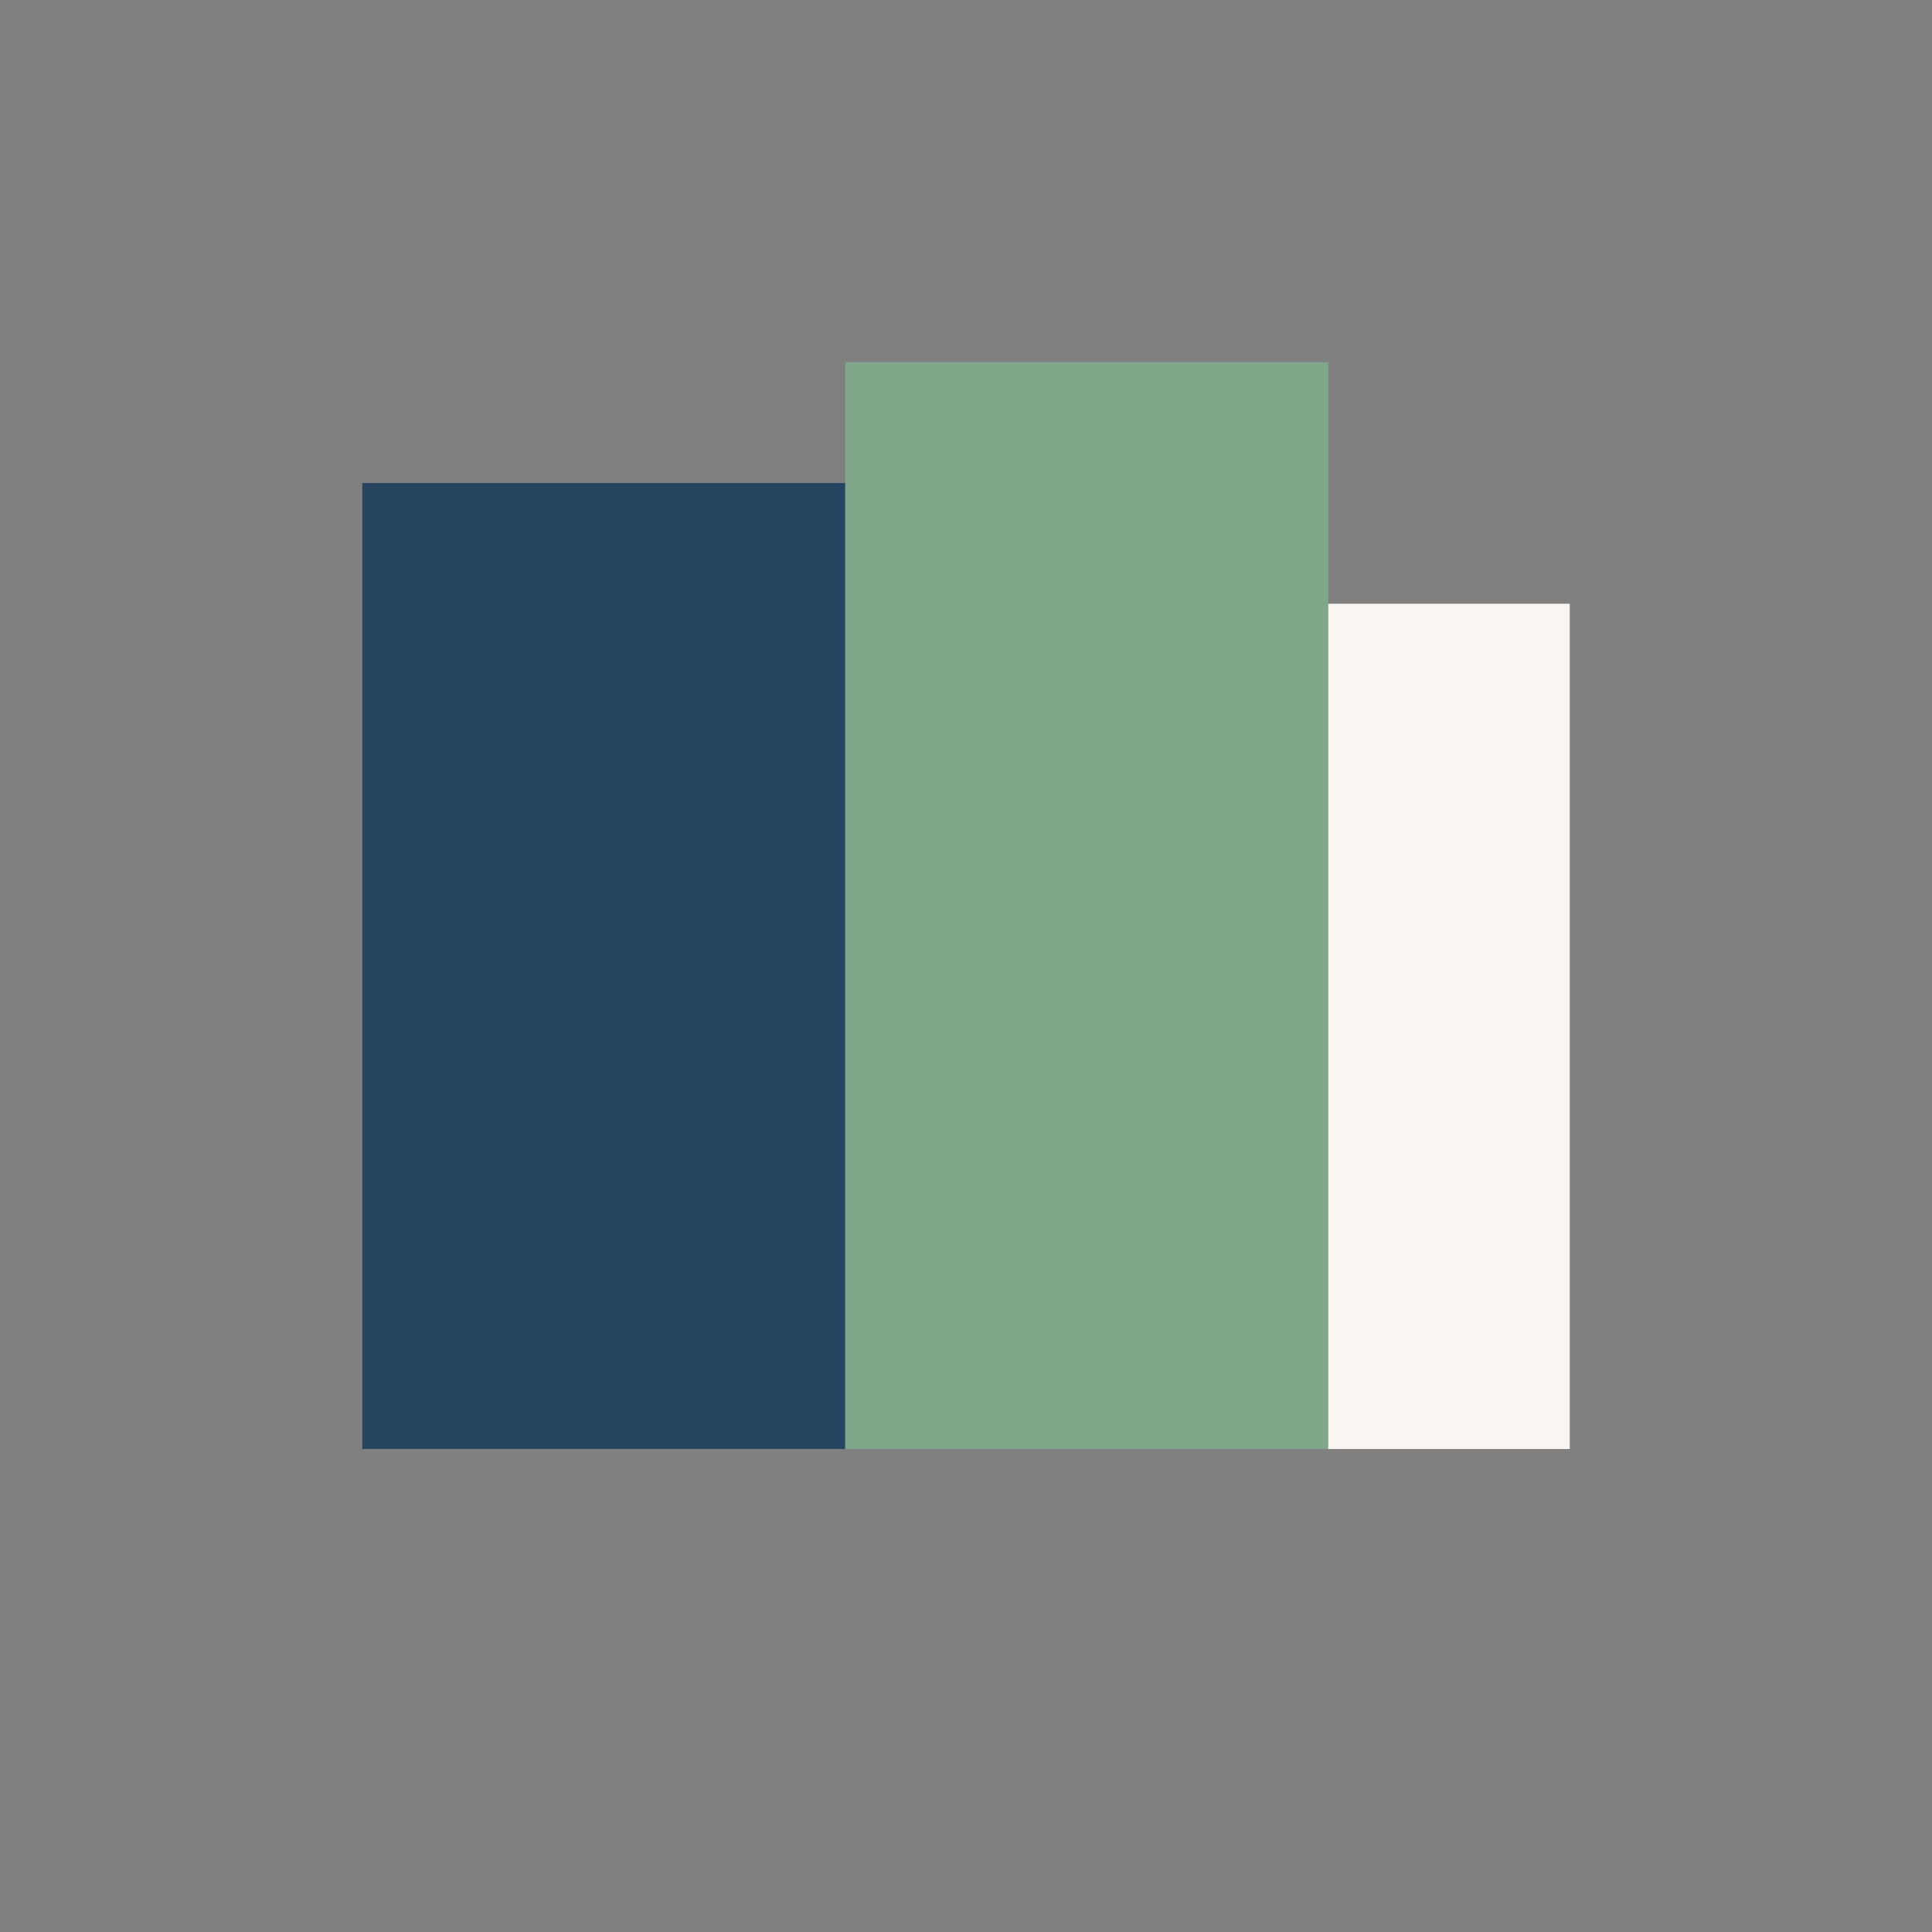 <?xml version="1.0" encoding="UTF-8"?>
<svg xmlns="http://www.w3.org/2000/svg" width="32" height="32" viewBox="0 0 32 32"><rect x="0" y="0" width="32" height="32" fill="#808080" stroke="none"/><rect x="6" y="8" width="8" height="16" fill="#274560"/><rect x="14" y="6" width="8" height="18" fill="#80A789"/><rect x="22" y="10" width="4" height="14" fill="#F9F6F2"/></svg>